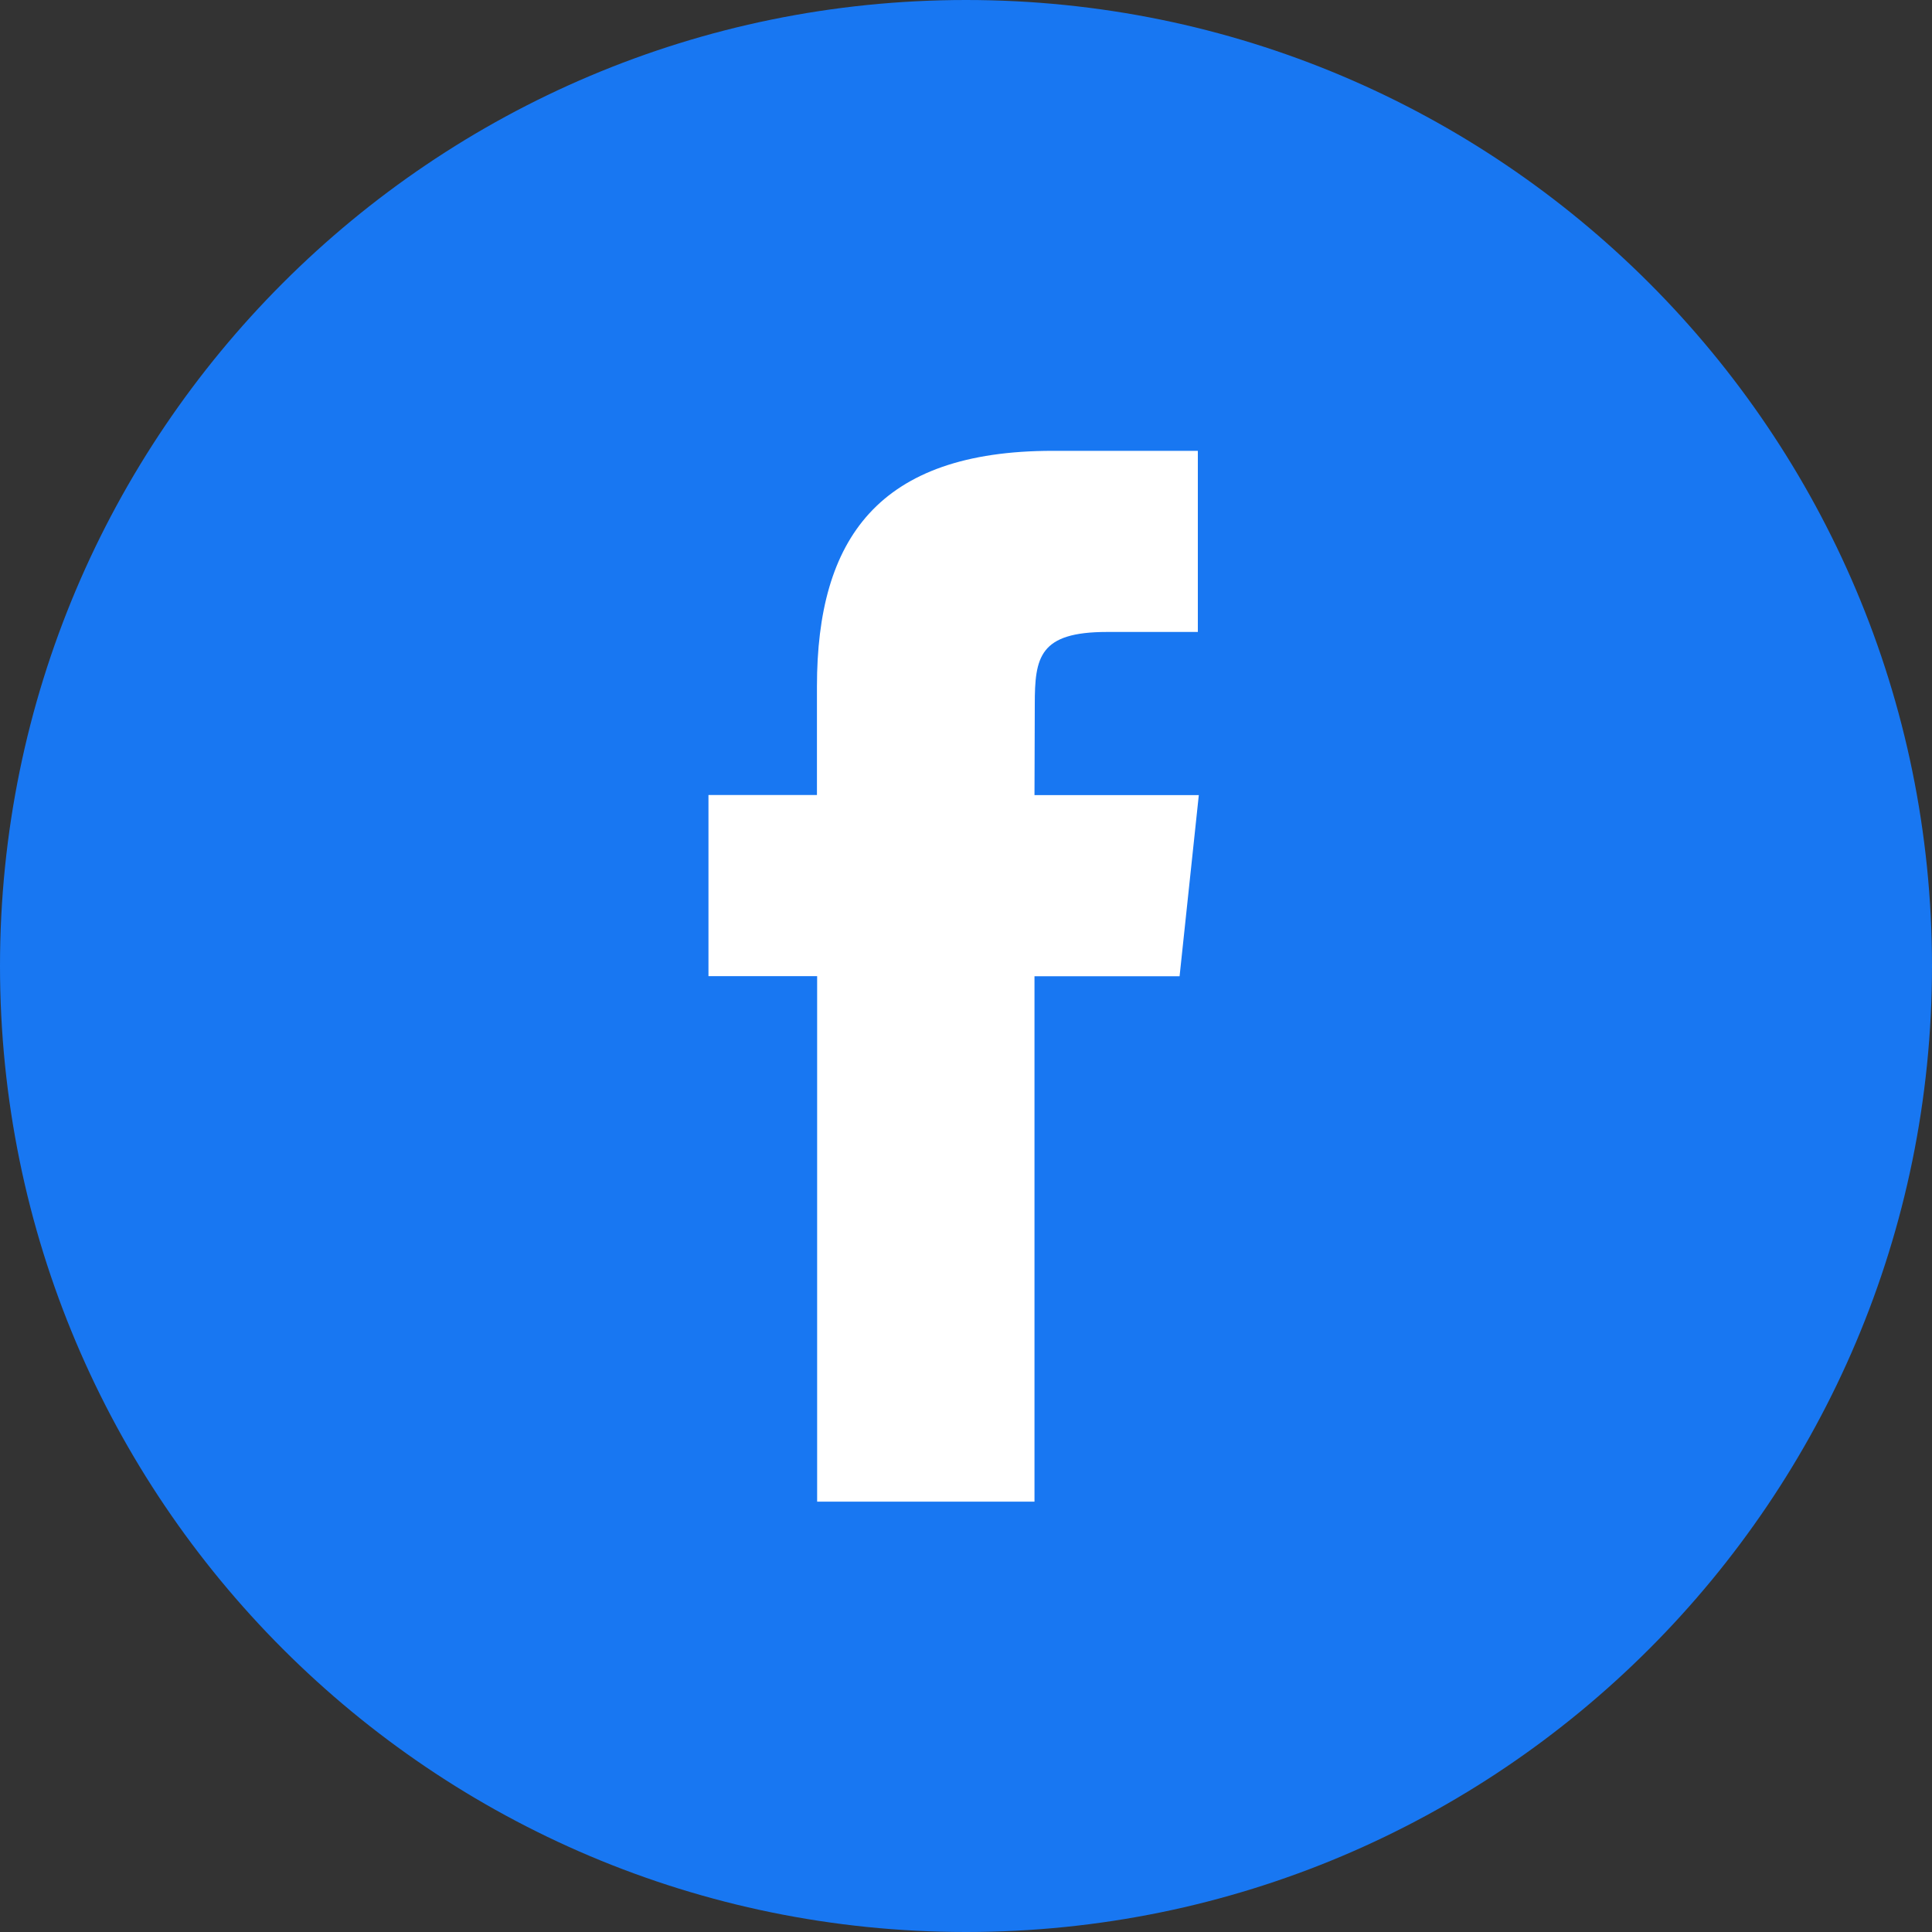 <svg xmlns="http://www.w3.org/2000/svg" width="20" height="20" viewBox="0 0 20 20"><rect x="0" y="0" width="20" height="20" fill="#333333" stroke="none"/><g fill="none" fill-rule="evenodd"><path fill="#1877F2" d="M0 10C0 4.477 4.477 0 10 0s10 4.477 10 10-4.477 10-10 10S0 15.523 0 10z"/><path fill="#FFF" d="M10.709 15.546v-5.44h1.502l.199-1.875h-1.701l.003-.938c0-.49.046-.751.748-.751h.94V4.667h-1.503c-1.804 0-2.44.91-2.44 2.439V8.23H7.334v1.875h1.125v5.44h2.251z"/></g></svg>